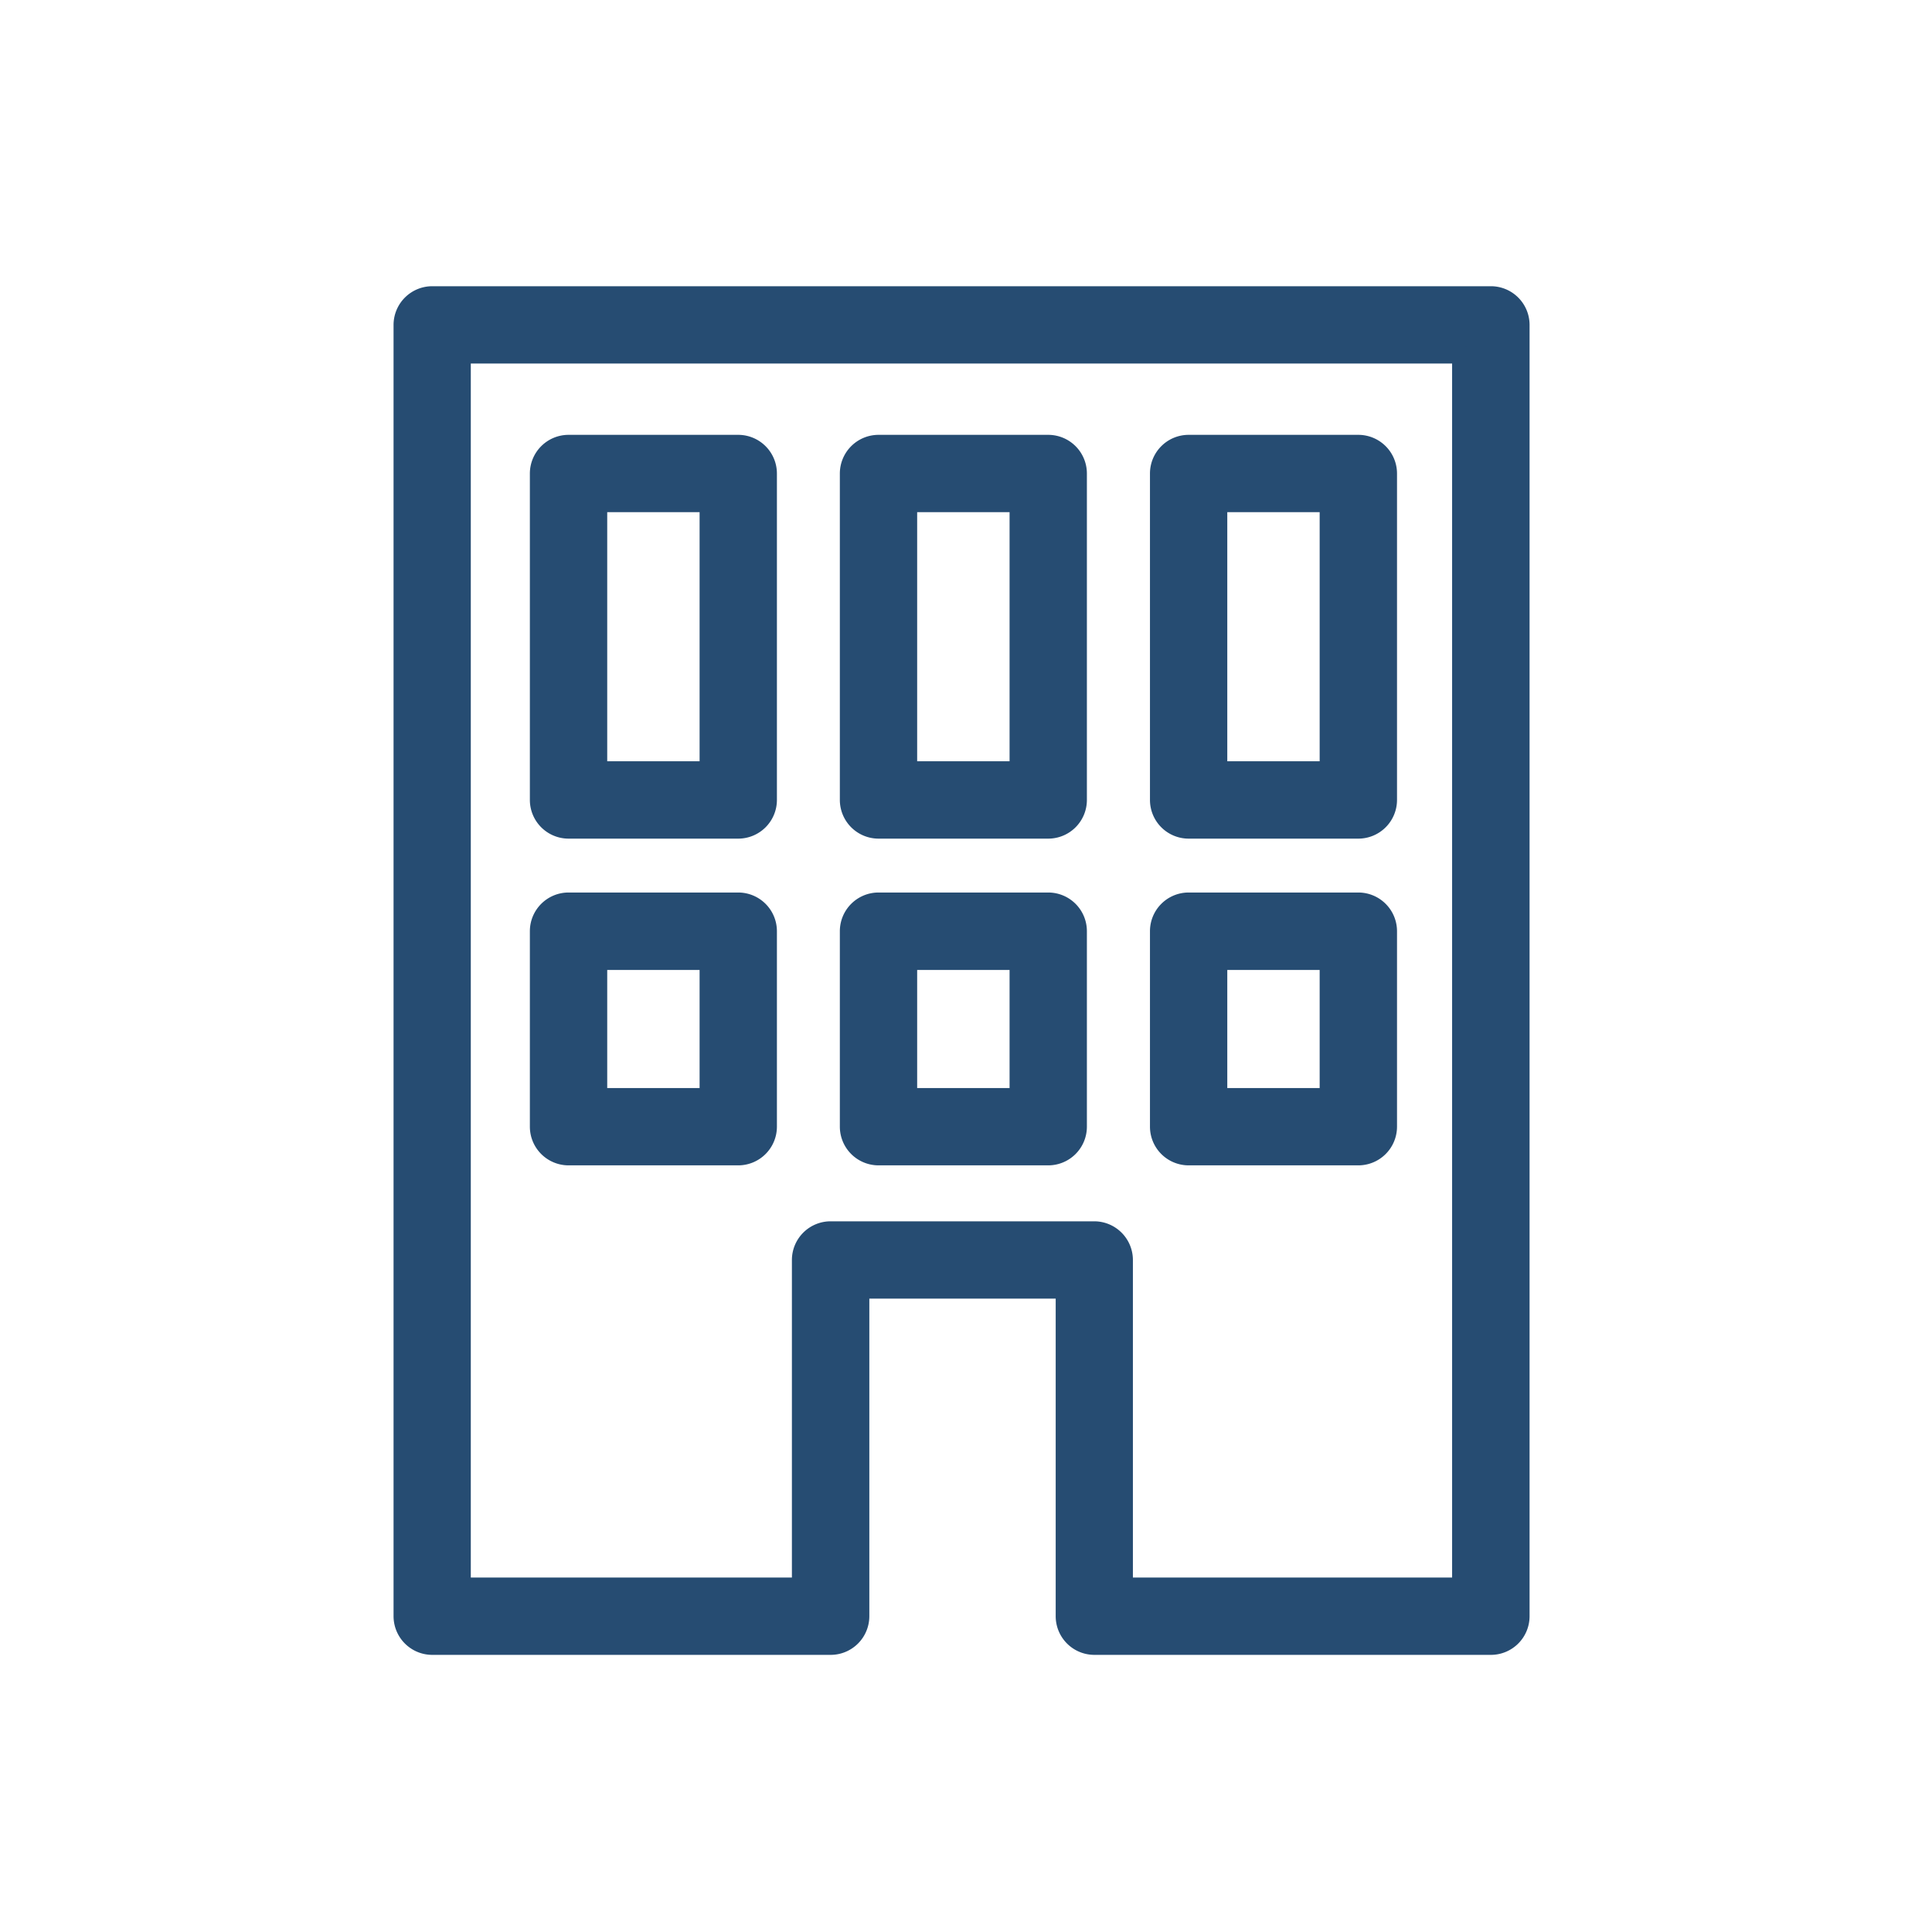<svg xmlns="http://www.w3.org/2000/svg" xmlns:xlink="http://www.w3.org/1999/xlink" width="54" height="54" viewBox="0 0 54 54">
  <defs>
    <clipPath id="clip-path">
      <rect id="長方形_583" data-name="長方形 583" width="54" height="54" transform="translate(2282 -3169)" fill="#fff" stroke="#707070" stroke-width="1" opacity="0.54"/>
    </clipPath>
  </defs>
  <g id="マスクグループ_3" data-name="マスクグループ 3" transform="translate(-2282 3169)" clip-path="url(#clip-path)">
    <g id="グループ_540" data-name="グループ 540" transform="translate(2293 -3161)">
      <g id="グループ_538" data-name="グループ 538">
        <path id="パス_3727" data-name="パス 3727" d="M5301.317,796.072h-11.084a.824.824,0,0,1-.825-.825v-9.131h-5.72v9.131a.825.825,0,0,1-.825.825h-11.137a.825.825,0,0,1-.825-.825V759.154a.825.825,0,0,1,.825-.825h29.591a.825.825,0,0,1,.825.825v36.093a.825.825,0,0,1-.825.825m-10.259-1.65h9.433V759.979h-27.939v34.443h9.485V785.29a.826.826,0,0,1,.826-.825h7.37a.826.826,0,0,1,.825.825Z" transform="translate(-5270.645 -758.073)" fill="#264c72"/>
        <path id="パス_3728" data-name="パス 3728" d="M5301.316,796.327h-11.084a1.081,1.081,0,0,1-1.08-1.08V786.37h-5.209v8.877a1.081,1.081,0,0,1-1.081,1.08h-11.135a1.082,1.082,0,0,1-1.082-1.08V759.154a1.082,1.082,0,0,1,1.082-1.081h29.589a1.082,1.082,0,0,1,1.081,1.081v36.093a1.081,1.081,0,0,1-1.081,1.08m-17.628-10.467h5.719a.256.256,0,0,1,.256.255v9.132a.569.569,0,0,0,.569.569h11.084a.57.57,0,0,0,.57-.569V759.154a.571.571,0,0,0-.57-.571h-29.589a.572.572,0,0,0-.571.571v36.093a.571.571,0,0,0,.571.569h11.135a.57.57,0,0,0,.57-.569v-9.132a.255.255,0,0,1,.256-.255m16.8,8.817h-9.433a.256.256,0,0,1-.256-.256V785.29a.57.57,0,0,0-.57-.57h-7.37a.571.571,0,0,0-.57.57v9.131a.255.255,0,0,1-.255.256h-9.485a.255.255,0,0,1-.256-.256V759.979a.256.256,0,0,1,.256-.256h27.939a.256.256,0,0,1,.255.256v34.442a.255.255,0,0,1-.255.256m-9.178-.511h8.922V760.234h-27.428v33.932h8.975V785.29a1.082,1.082,0,0,1,1.08-1.081h7.37a1.082,1.082,0,0,1,1.081,1.081Z" transform="translate(-5270.645 -758.073)" fill="#264c72"/>
        <path id="パス_3729" data-name="パス 3729" d="M5280.28,773.258h-4.744a.826.826,0,0,1-.825-.826v-9.124a.825.825,0,0,1,.825-.825h4.744a.825.825,0,0,1,.825.825v9.124a.826.826,0,0,1-.825.826m-3.919-1.651h3.093v-7.474h-3.093Z" transform="translate(-5270.645 -758.073)" fill="#264c72"/>
        <path id="パス_3730" data-name="パス 3730" d="M5280.28,773.513h-4.744a1.082,1.082,0,0,1-1.081-1.081v-9.124a1.082,1.082,0,0,1,1.081-1.081h4.744a1.082,1.082,0,0,1,1.08,1.081v9.124a1.082,1.082,0,0,1-1.08,1.081m-4.744-10.775a.571.571,0,0,0-.57.57v9.124a.571.571,0,0,0,.57.57h4.744a.571.571,0,0,0,.57-.57v-9.124a.571.571,0,0,0-.57-.57Zm3.919,9.124h-3.093a.255.255,0,0,1-.256-.255v-7.474a.255.255,0,0,1,.256-.255h3.093a.255.255,0,0,1,.255.255v7.474a.255.255,0,0,1-.255.255m-2.838-.511h2.582v-6.963h-2.582Z" transform="translate(-5270.645 -758.073)" fill="#264c72"/>
        <path id="パス_3731" data-name="パス 3731" d="M5288.945,773.258H5284.2a.826.826,0,0,1-.826-.826v-9.124a.826.826,0,0,1,.826-.825h4.743a.826.826,0,0,1,.826.825v9.124a.826.826,0,0,1-.826.826m-3.918-1.651h3.093v-7.474h-3.093Z" transform="translate(-5270.645 -758.073)" fill="#264c72"/>
        <path id="パス_3732" data-name="パス 3732" d="M5288.946,773.513H5284.2a1.082,1.082,0,0,1-1.081-1.081v-9.124a1.082,1.082,0,0,1,1.081-1.081h4.744a1.081,1.081,0,0,1,1.08,1.081v9.124a1.081,1.081,0,0,1-1.08,1.081m-4.744-10.775a.571.571,0,0,0-.57.57v9.124a.571.571,0,0,0,.57.57h4.744a.571.571,0,0,0,.57-.57v-9.124a.571.571,0,0,0-.57-.57Zm3.918,9.124h-3.093a.256.256,0,0,1-.256-.255v-7.474a.256.256,0,0,1,.256-.255h3.093a.255.255,0,0,1,.255.255v7.474a.255.255,0,0,1-.255.255m-2.838-.511h2.583v-6.963h-2.583Z" transform="translate(-5270.645 -758.073)" fill="#264c72"/>
        <path id="パス_3733" data-name="パス 3733" d="M5297.611,773.258h-4.744a.826.826,0,0,1-.825-.826v-9.124a.825.825,0,0,1,.825-.825h4.744a.826.826,0,0,1,.826.825v9.124a.826.826,0,0,1-.826.826m-3.919-1.651h3.093v-7.474h-3.093Z" transform="translate(-5270.645 -758.073)" fill="#264c72"/>
        <path id="パス_3734" data-name="パス 3734" d="M5297.611,773.513h-4.744a1.081,1.081,0,0,1-1.08-1.081v-9.124a1.081,1.081,0,0,1,1.08-1.081h4.744a1.082,1.082,0,0,1,1.081,1.081v9.124a1.082,1.082,0,0,1-1.081,1.081m-4.744-10.775a.571.571,0,0,0-.57.57v9.124a.571.571,0,0,0,.57.57h4.744a.571.571,0,0,0,.57-.57v-9.124a.571.571,0,0,0-.57-.57Zm3.919,9.124h-3.093a.255.255,0,0,1-.255-.255v-7.474a.255.255,0,0,1,.255-.255h3.093a.256.256,0,0,1,.256.255v7.474a.256.256,0,0,1-.256.255m-2.838-.511h2.582v-6.963h-2.582Z" transform="translate(-5270.645 -758.073)" fill="#264c72"/>
        <path id="パス_3735" data-name="パス 3735" d="M5280.28,782.39h-4.744a.826.826,0,0,1-.825-.825V776.1a.825.825,0,0,1,.825-.825h4.744a.825.825,0,0,1,.825.825v5.465a.825.825,0,0,1-.825.825m-3.919-1.651h3.093v-3.814h-3.093Z" transform="translate(-5270.645 -758.073)" fill="#264c72"/>
        <path id="パス_3736" data-name="パス 3736" d="M5280.28,782.645h-4.744a1.082,1.082,0,0,1-1.081-1.081V776.1a1.082,1.082,0,0,1,1.081-1.081h4.744a1.082,1.082,0,0,1,1.08,1.081v5.464a1.082,1.082,0,0,1-1.08,1.081m-4.744-7.115a.571.571,0,0,0-.57.57v5.464a.571.571,0,0,0,.57.57h4.744a.57.57,0,0,0,.57-.57V776.1a.571.571,0,0,0-.57-.57Zm3.919,5.465h-3.093a.255.255,0,0,1-.256-.256v-3.814a.255.255,0,0,1,.256-.255h3.093a.255.255,0,0,1,.255.255v3.814a.255.255,0,0,1-.255.256m-2.838-.511h2.582v-3.3h-2.582Z" transform="translate(-5270.645 -758.073)" fill="#264c72"/>
        <path id="パス_3737" data-name="パス 3737" d="M5288.945,782.39H5284.2a.826.826,0,0,1-.826-.825V776.1a.825.825,0,0,1,.826-.825h4.743a.825.825,0,0,1,.826.825v5.465a.826.826,0,0,1-.826.825m-3.918-1.651h3.093v-3.814h-3.093Z" transform="translate(-5270.645 -758.073)" fill="#264c72"/>
        <path id="パス_3738" data-name="パス 3738" d="M5288.946,782.645H5284.2a1.082,1.082,0,0,1-1.081-1.081V776.1a1.082,1.082,0,0,1,1.081-1.081h4.744a1.081,1.081,0,0,1,1.08,1.081v5.464a1.081,1.081,0,0,1-1.08,1.081m-4.744-7.115a.571.571,0,0,0-.57.57v5.464a.57.57,0,0,0,.57.57h4.744a.571.571,0,0,0,.57-.57V776.1a.571.571,0,0,0-.57-.57Zm3.918,5.465h-3.093a.256.256,0,0,1-.256-.256v-3.814a.256.256,0,0,1,.256-.255h3.093a.255.255,0,0,1,.255.255v3.814a.255.255,0,0,1-.255.256m-2.838-.511h2.583v-3.3h-2.583Z" transform="translate(-5270.645 -758.073)" fill="#264c72"/>
        <path id="パス_3739" data-name="パス 3739" d="M5297.611,782.39h-4.744a.826.826,0,0,1-.825-.825V776.1a.825.825,0,0,1,.825-.825h4.744a.825.825,0,0,1,.826.825v5.465a.826.826,0,0,1-.826.825m-3.919-1.651h3.093v-3.814h-3.093Z" transform="translate(-5270.645 -758.073)" fill="#264c72"/>
        <path id="パス_3740" data-name="パス 3740" d="M5297.611,782.645h-4.744a1.081,1.081,0,0,1-1.08-1.081V776.1a1.081,1.081,0,0,1,1.08-1.081h4.744a1.082,1.082,0,0,1,1.081,1.081v5.464a1.082,1.082,0,0,1-1.081,1.081m-4.744-7.115a.571.571,0,0,0-.57.57v5.464a.571.571,0,0,0,.57.57h4.744a.571.571,0,0,0,.57-.57V776.1a.571.571,0,0,0-.57-.57Zm3.919,5.465h-3.093a.255.255,0,0,1-.255-.256v-3.814a.255.255,0,0,1,.255-.255h3.093a.256.256,0,0,1,.256.255v3.814a.256.256,0,0,1-.256.256m-2.838-.511h2.582v-3.3h-2.582Z" transform="translate(-5270.645 -758.073)" fill="#264c72"/>
      </g>
    </g>
  </g>
</svg>
